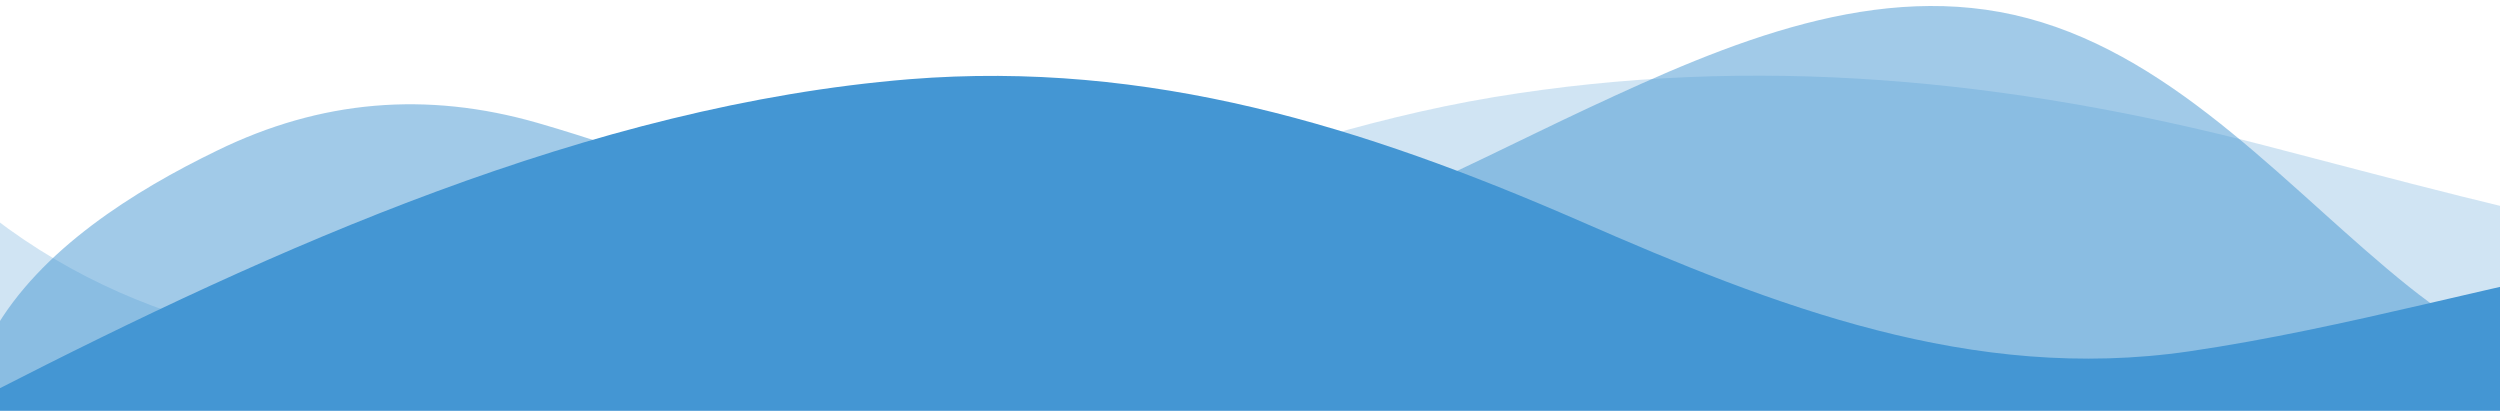 <?xml version="1.0" encoding="utf-8"?>
<!-- Generator: Adobe Illustrator 28.1.0, SVG Export Plug-In . SVG Version: 6.00 Build 0)  -->
<svg version="1.1" id="レイヤー_1" xmlns="http://www.w3.org/2000/svg" xmlns:xlink="http://www.w3.org/1999/xlink" x="0px"
	 y="0px" viewBox="0 0 767 126" style="enable-background:new 0 0 767 126;" xml:space="preserve">
<style type="text/css">
	.st0{clip-path:url(#SVGID_00000080174975679743603150000015724088746949366202_);}
	.st1{opacity:0.25;fill:#4496D3;enable-background:new    ;}
	.st2{opacity:0.5;fill:#4496D3;enable-background:new    ;}
	.st3{fill:#4496D3;}
</style>
<g>
	<defs>
		<rect id="SVGID_1_" width="767" height="126"/>
	</defs>
	<clipPath id="SVGID_00000038399212472085570200000004842140597447143317_">
		<use xlink:href="#SVGID_1_"  style="overflow:visible;"/>
	</clipPath>
	<g style="clip-path:url(#SVGID_00000038399212472085570200000004842140597447143317_);">
		<path class="st1" d="M1353,126V73.7c-54-25.1-117-36.3-178.4-31.6c-79.4,6.1-153.9,37.6-233.5,42.3
			c-83.4,4.9-166.6-19.1-246.4-39.8c-78.2-20.3-156.2-28.1-236.4-14.8c-40.9,6.8-78.9,20.2-118,33.2C235.7,97.8,96.2,142.1-2,66.8
			V126H1353z"/>
		<path class="st2" d="M1353,126v-17.9c-14.7-23.8-31.2-46.4-53.8-63.5c-58.4-44.3-132.5-44-199.7-22.1
			c-35.2,11.5-67.9,29.4-101.3,44.9C952,89,902.5,119.5,850.4,123.6c-40.9,3.2-80.1-10.6-111.3-35.6c-35.9-28.7-70.4-70-117-82.4
			C576.4-6.6,530.2,13.1,487.6,33s-84.9,44-132,48.6c-67.4,6.6-127.9-25.8-190.7-43.9c-34.1-9.8-66.6-7-98.3,8.5
			C41.2,58.5,12.3,76.6-2,101.8V126H1353z"/>
		<path class="st3" d="M1353,126v-6.4c-169.3-60.3-354.7-74.2-537.3-41.7c-48.6,8.6-95.1,22.7-144.1,29.9
			c-66.6,9.7-127-13.8-186.9-40c-66.5-29-132.1-49.4-205.7-43.5C181.2,32.3,84.2,76-2,120.1v5.9H1353z"/>
	</g>
</g>
</svg>
